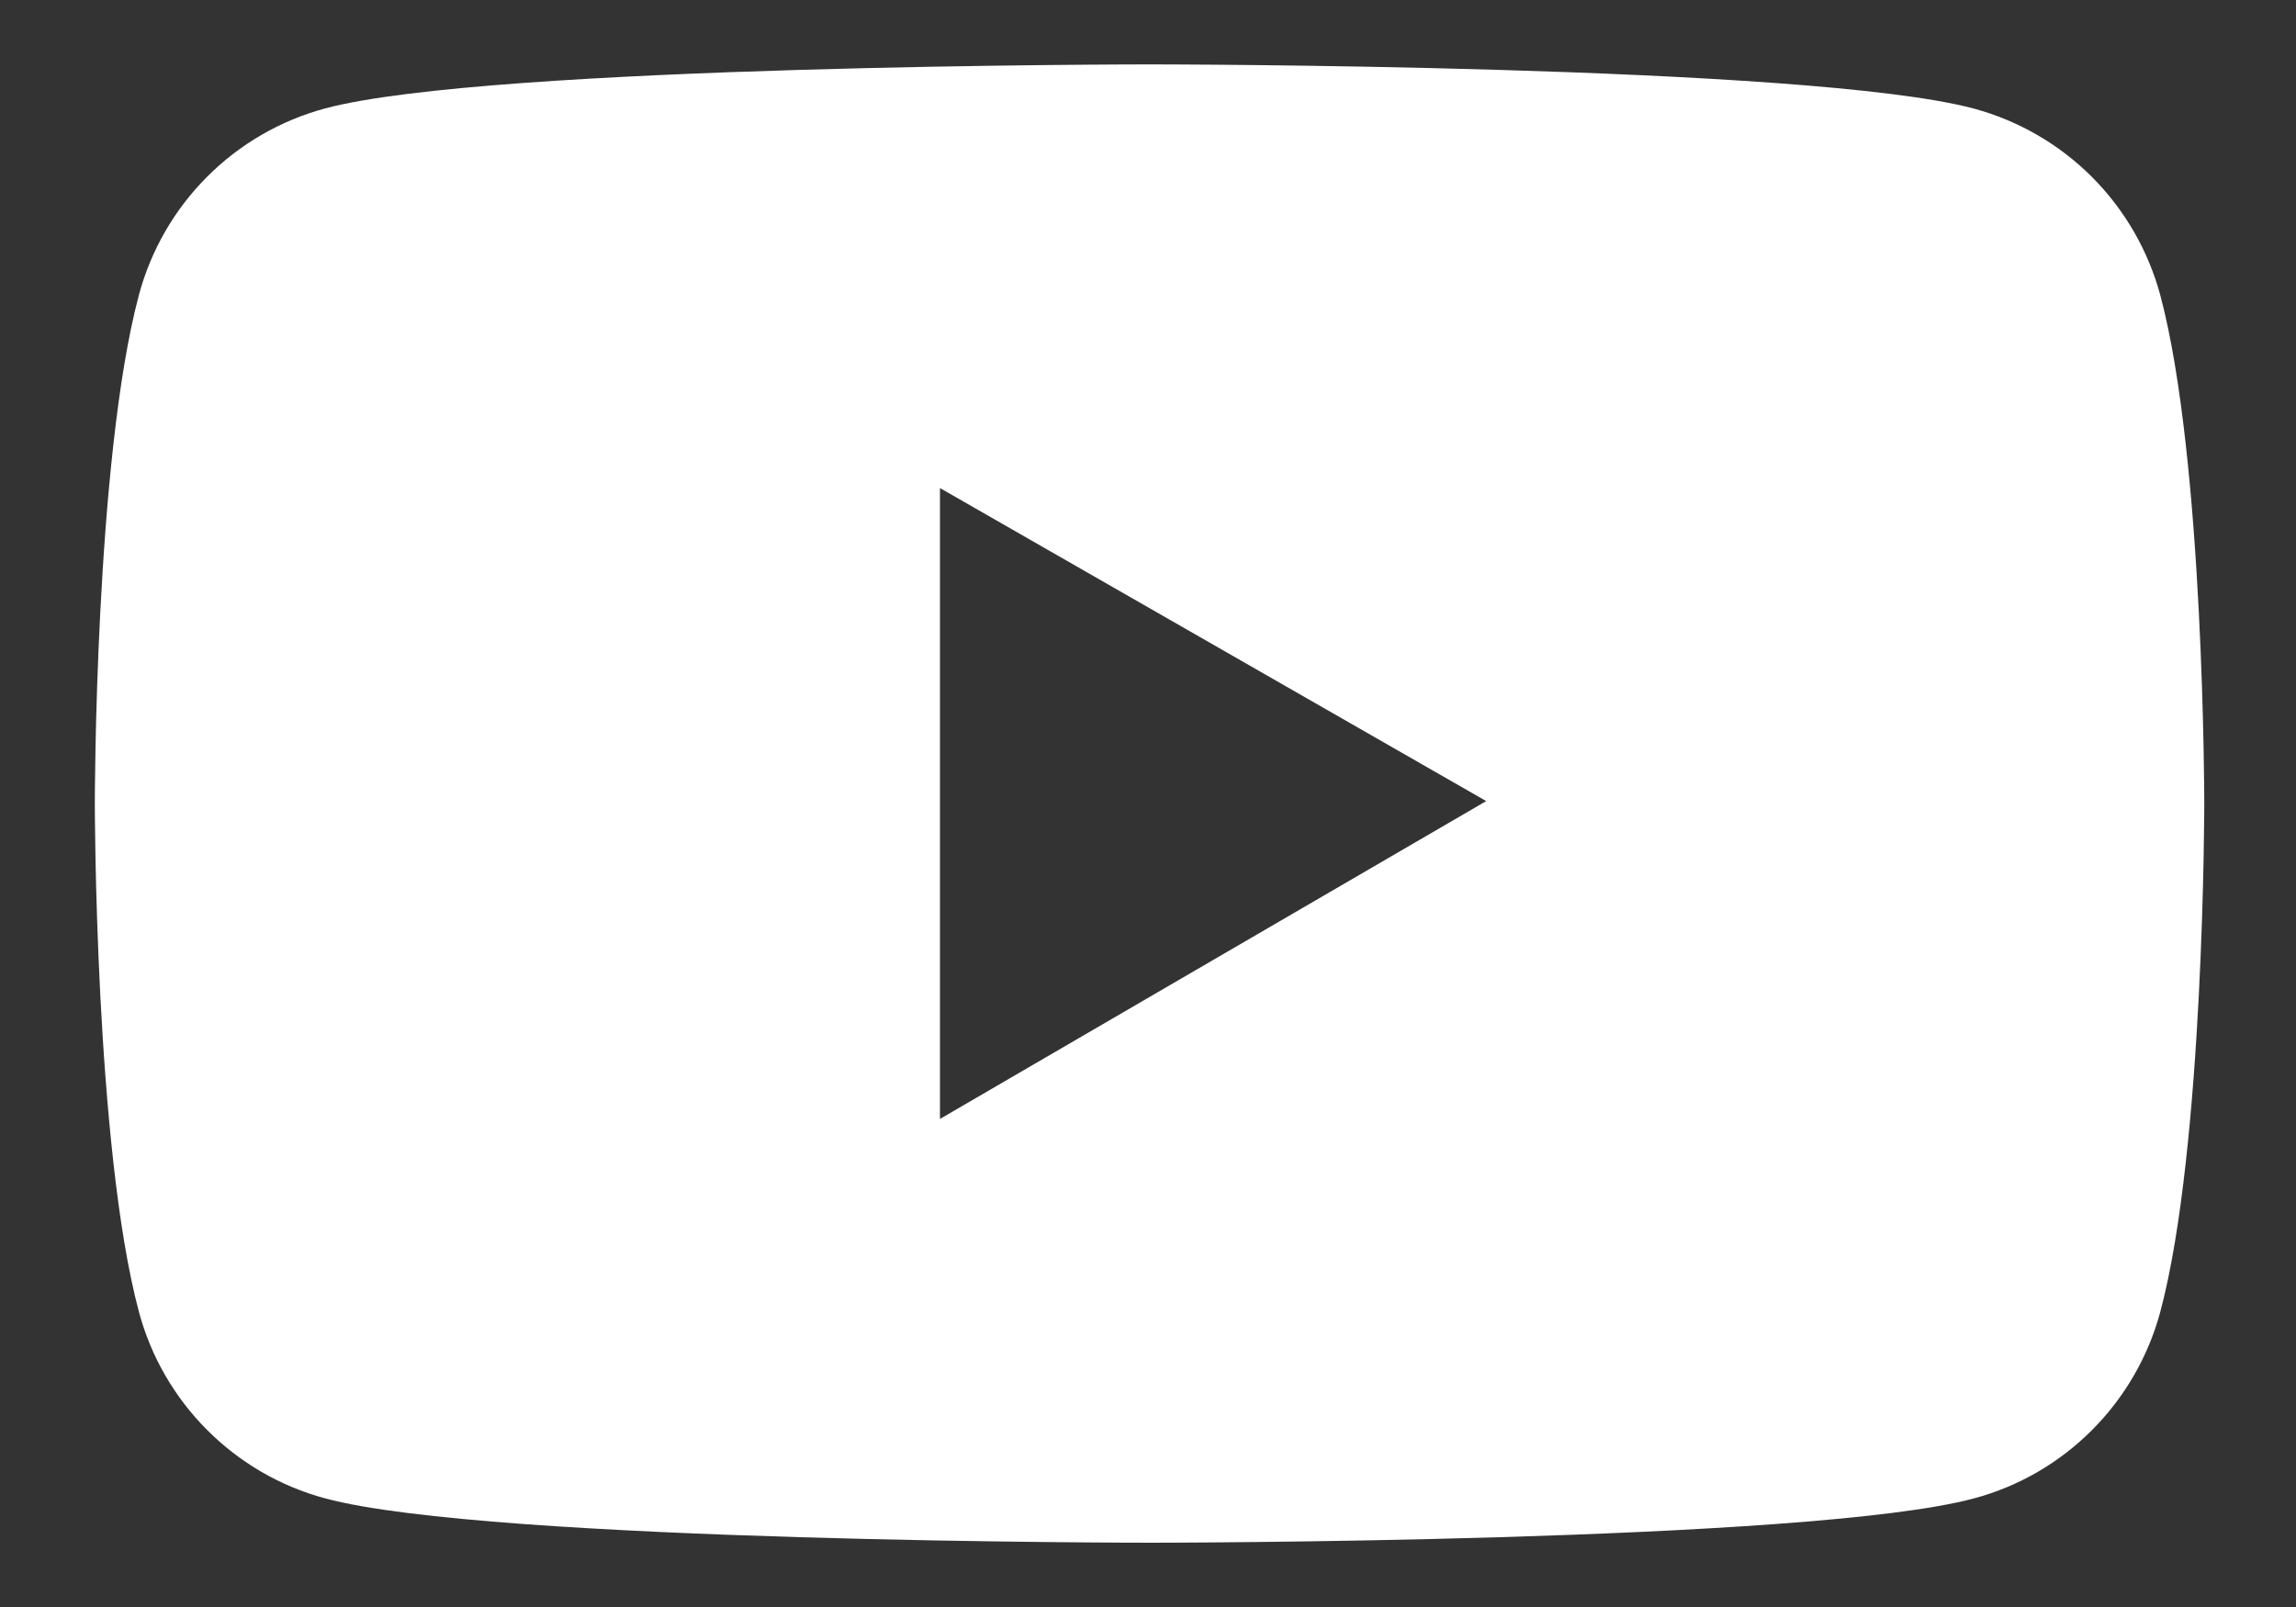 <svg width="20" height="14" viewBox="0 0 20 14" fill="none" xmlns="http://www.w3.org/2000/svg">
<rect x="0" y="0" width="20" height="14" fill="#333333" stroke="none"/>
<path d="M18.818 2.572C18.713 2.183 18.508 1.828 18.223 1.542C17.938 1.257 17.583 1.051 17.194 0.946C15.76 0.561 10.014 0.561 10.014 0.561C10.014 0.561 4.267 0.561 2.834 0.944C2.444 1.049 2.089 1.254 1.804 1.54C1.519 1.825 1.314 2.181 1.21 2.57C0.826 4.006 0.826 7 0.826 7C0.826 7 0.826 9.994 1.21 11.428C1.421 12.219 2.044 12.843 2.834 13.054C4.267 13.44 10.014 13.44 10.014 13.44C10.014 13.44 15.76 13.44 17.194 13.054C17.985 12.843 18.606 12.219 18.818 11.428C19.201 9.994 19.201 7 19.201 7C19.201 7 19.201 4.006 18.818 2.572ZM8.188 9.748V4.252L12.946 6.979L8.188 9.748Z" fill="white"/>
</svg>
